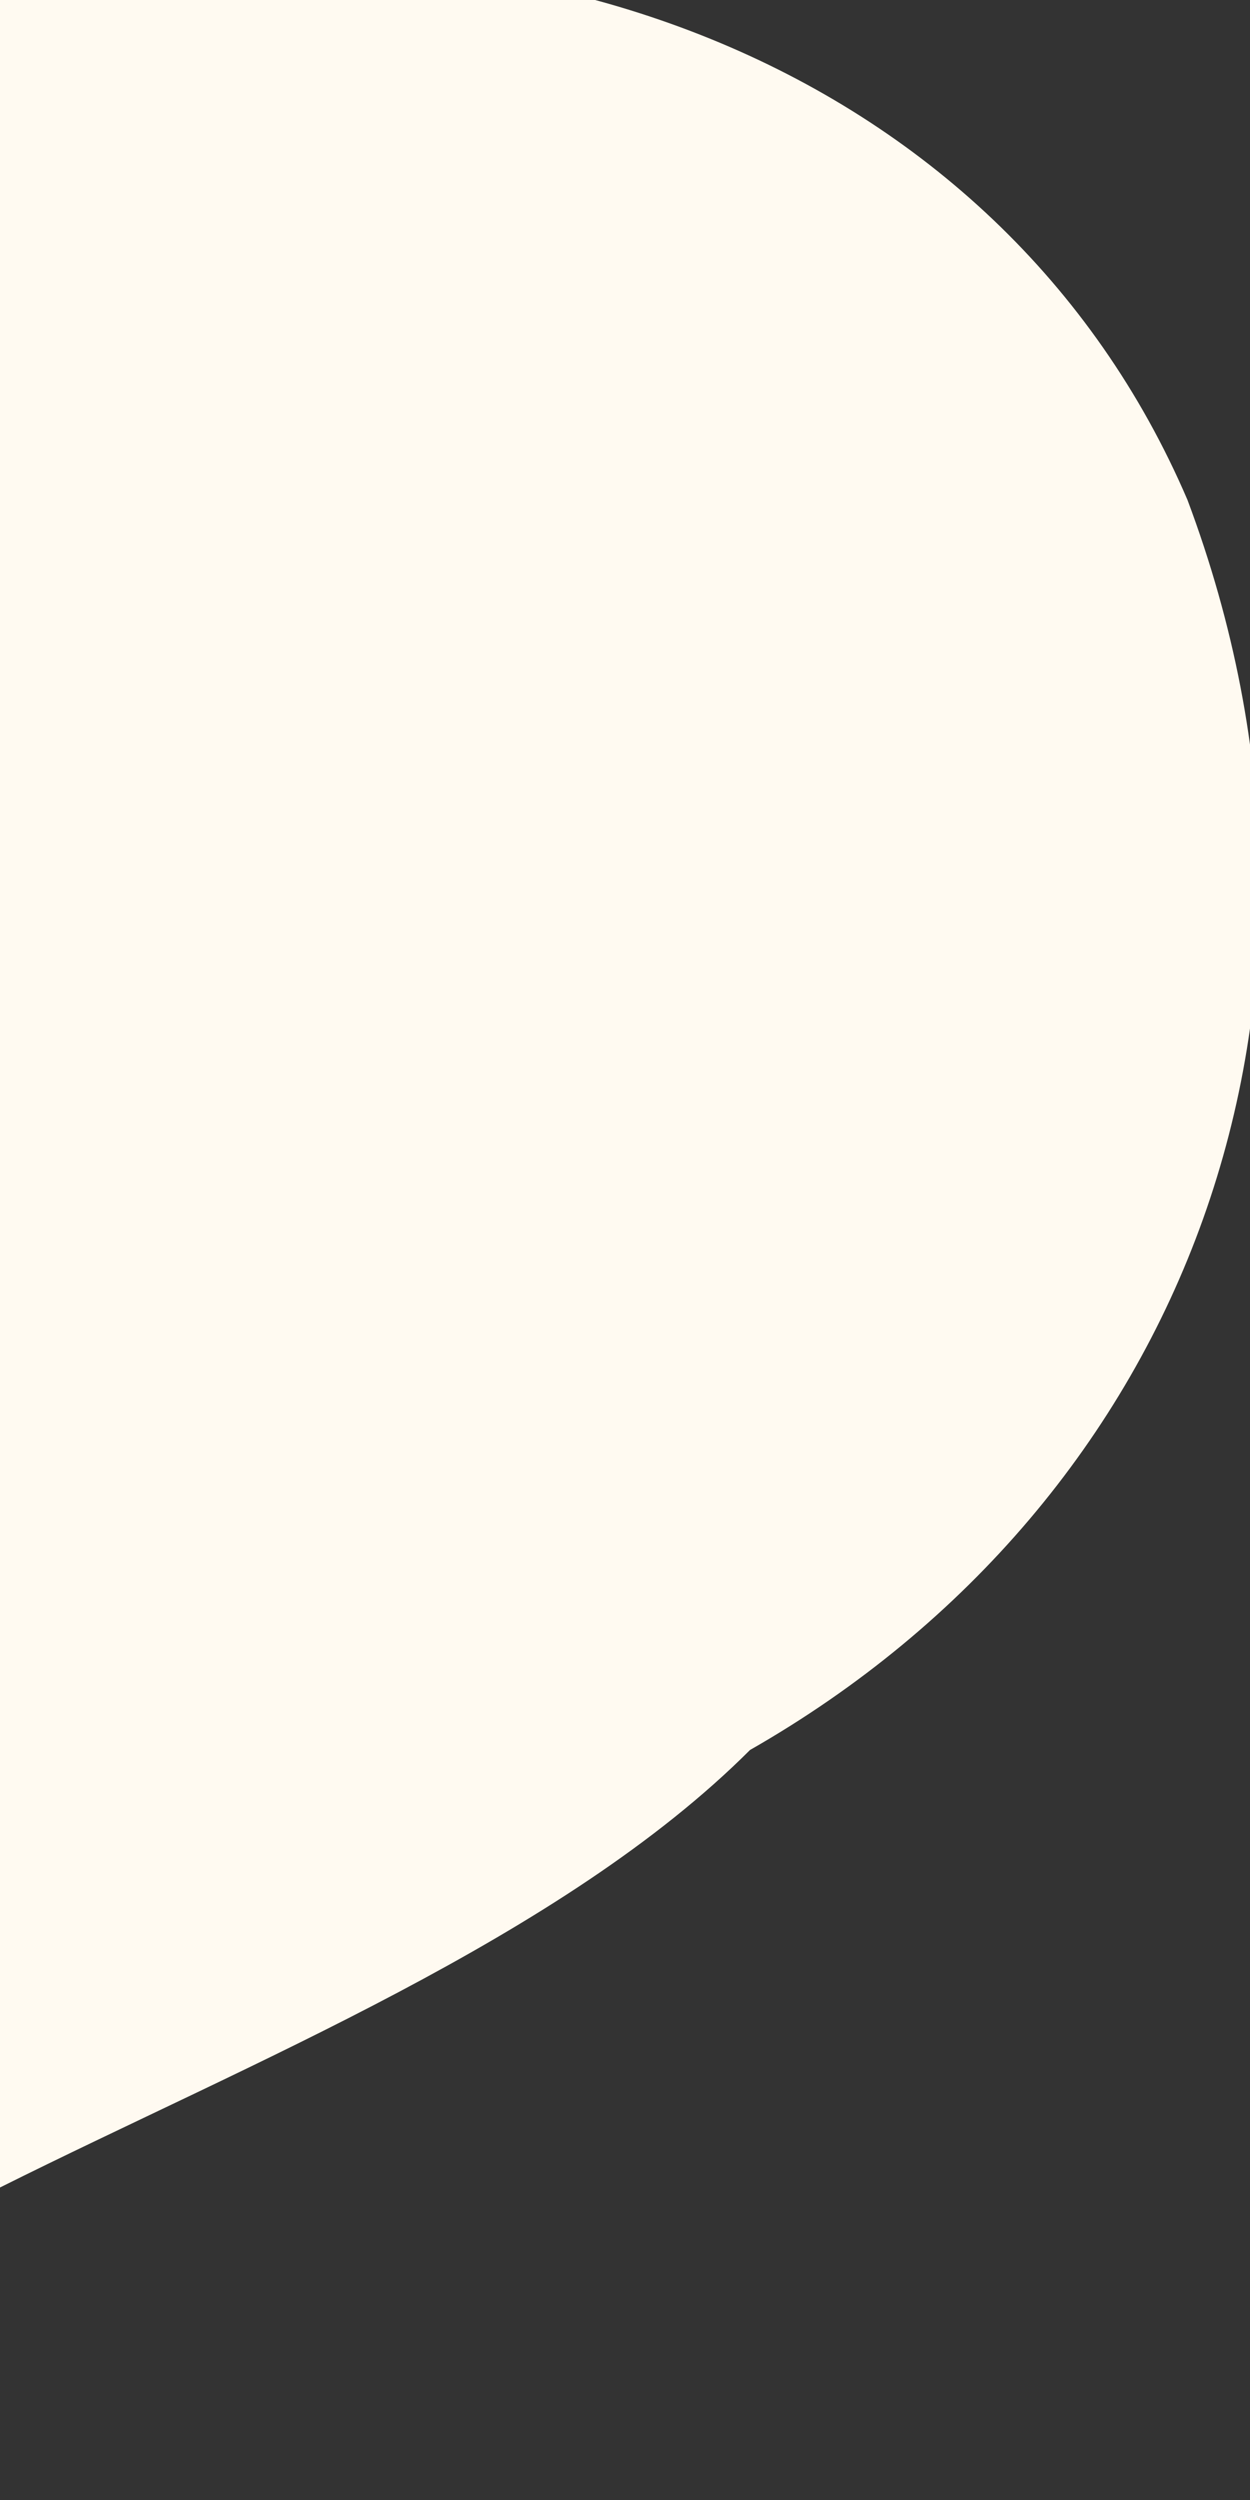 <svg width="2" height="4" fill="none" xmlns="http://www.w3.org/2000/svg"><rect width="100%" height="100%" fill="#333333" stroke="none"/><path d="M0 3.6V0c.8-.2 1.6.1 1.9.8.3.8 0 1.6-.7 2-.3.3-.8.5-1.2.7Z" fill="#FFFAF1"/></svg>